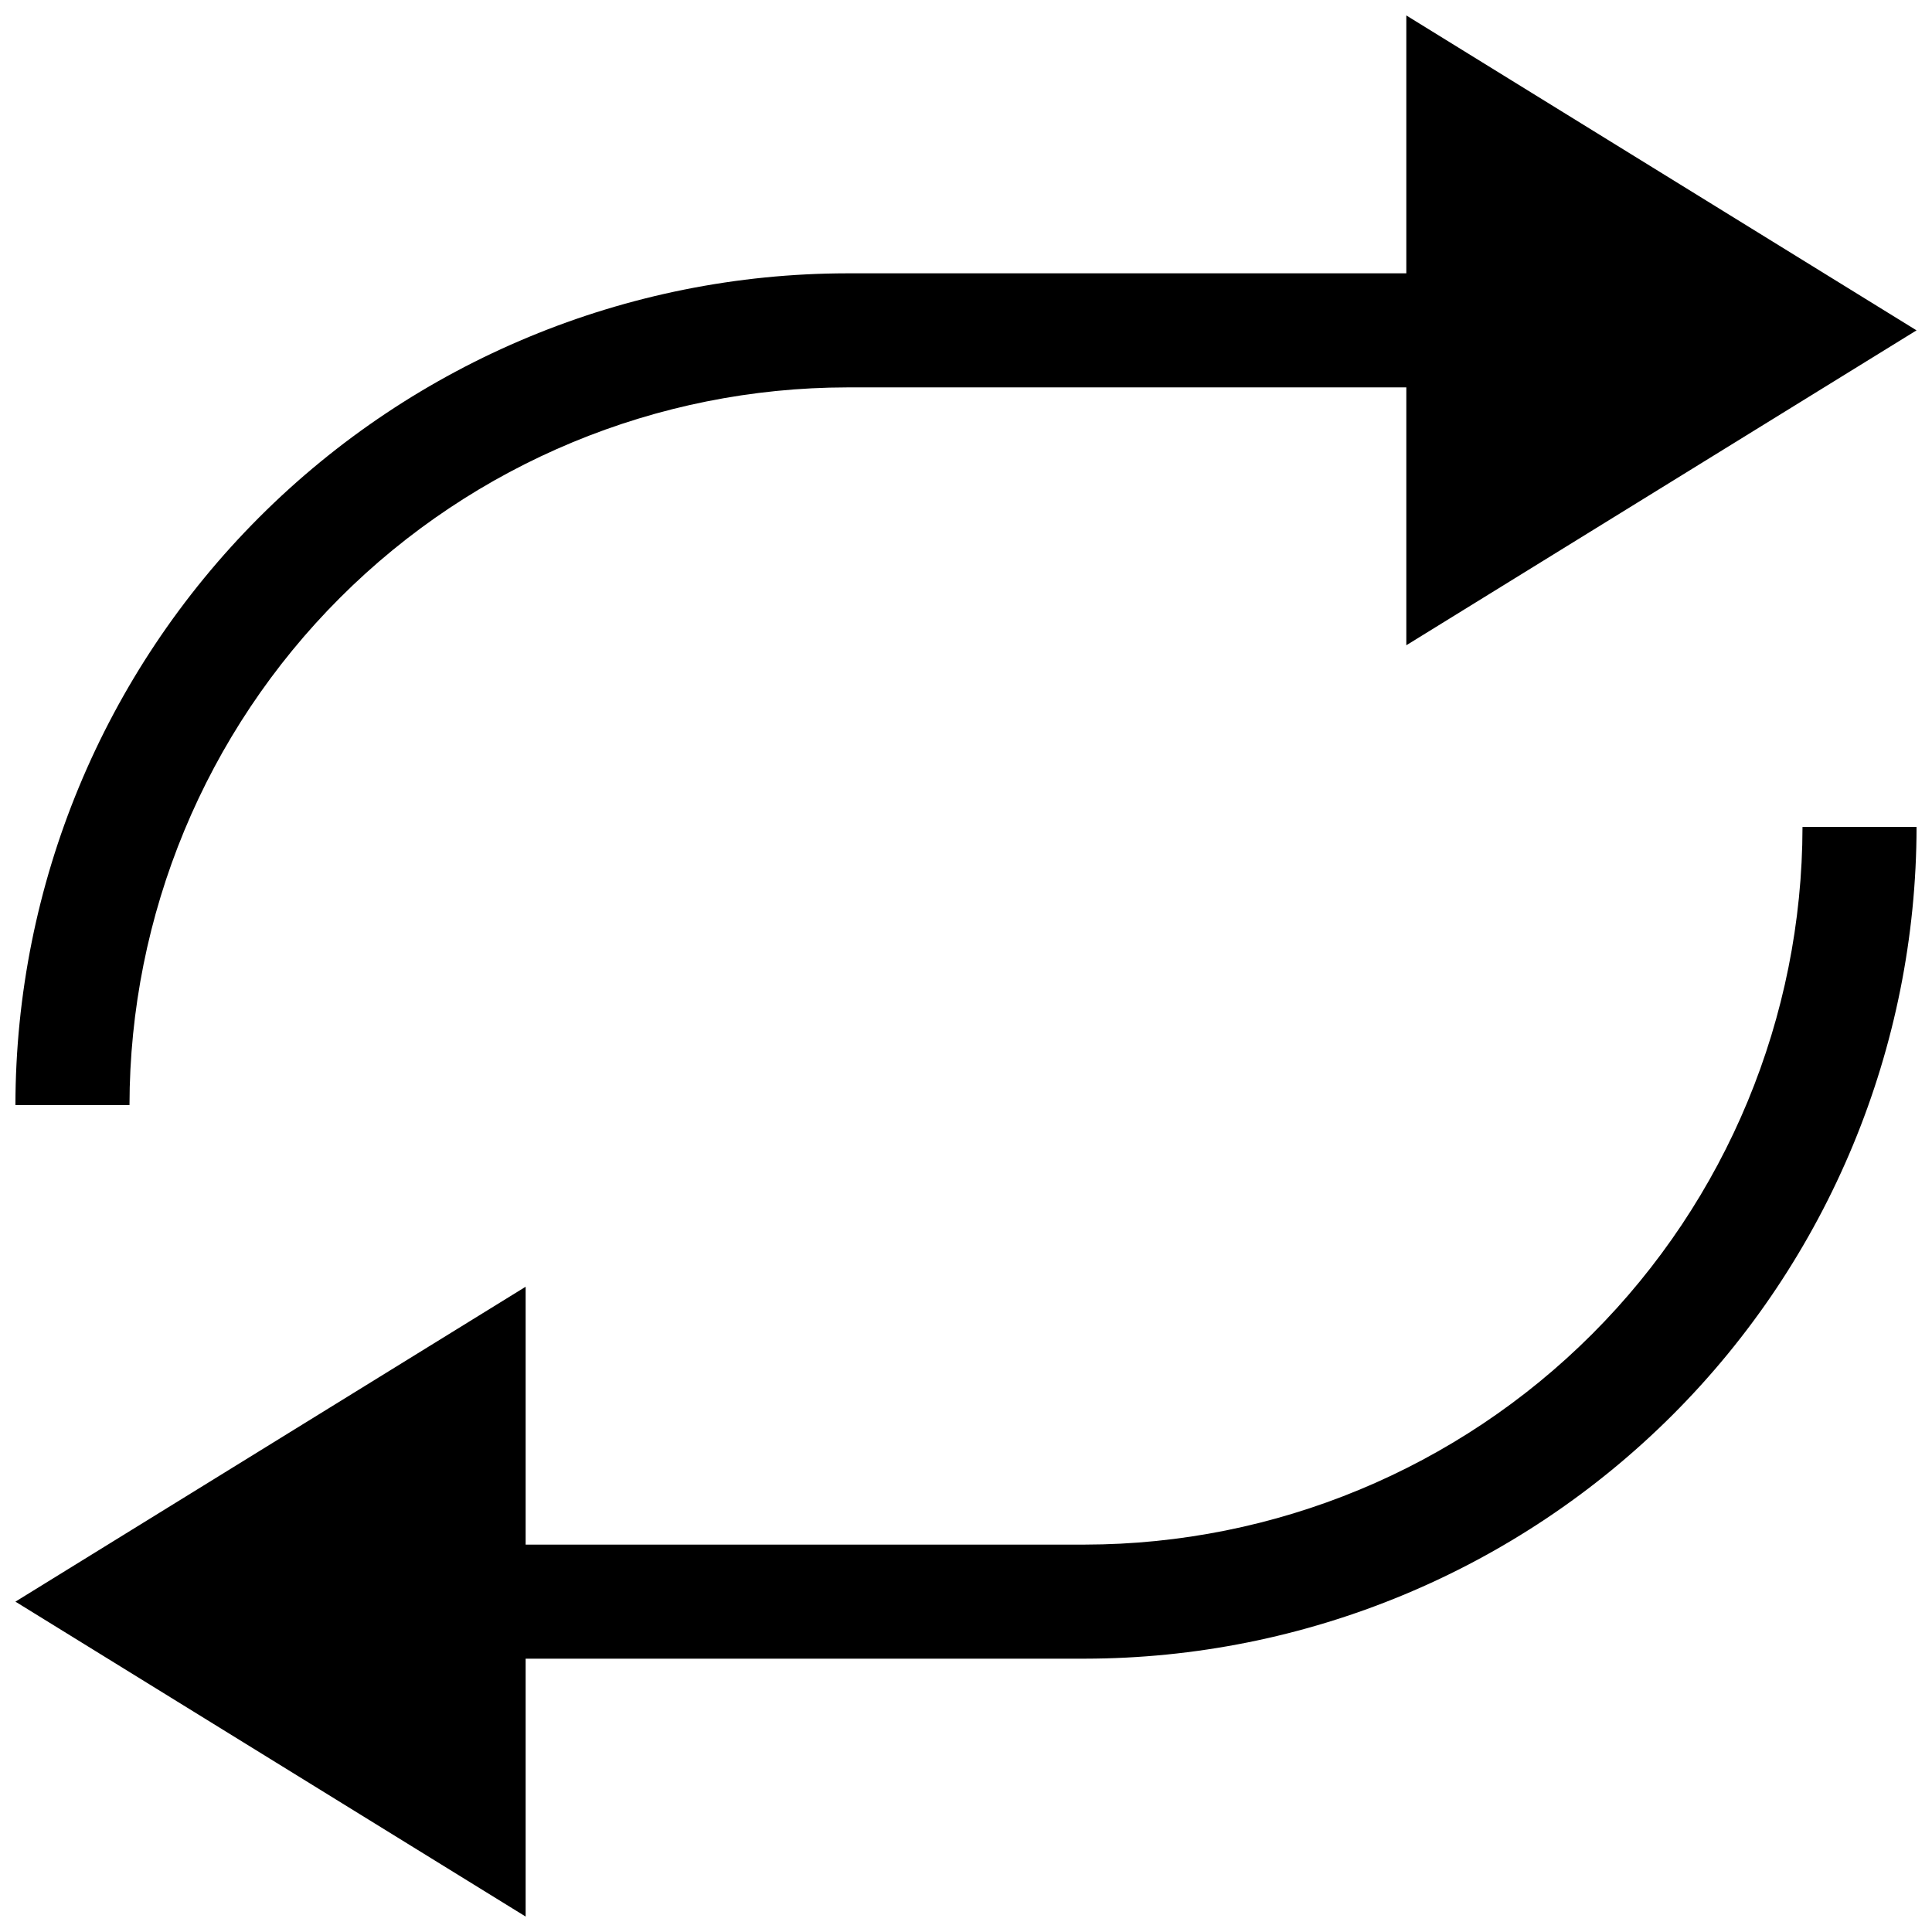 <?xml version="1.0" encoding="UTF-8"?>
<!-- Uploaded to: ICON Repo, www.iconrepo.com, Generator: ICON Repo Mixer Tools -->
<svg width="800px" height="800px" version="1.1" viewBox="144 144 512 512" xmlns="http://www.w3.org/2000/svg">
 <defs>
  <clipPath id="b">
   <path d="m148.09 148.09h503.81v288.91h-503.81z"/>
  </clipPath>
  <clipPath id="a">
   <path d="m148.09 363h503.81v288.9h-503.81z"/>
  </clipPath>
 </defs>
 <g>
  <g clip-path="url(#b)">
   <path d="m368.51 246.66h148.18v68.34l135.21-83.453-135.21-83.453v68.34h-148.18c-58.438 0.066-114.46 23.309-155.79 64.629-41.324 41.324-64.566 97.348-64.633 155.79h30.23c0.055-50.422 20.109-98.766 55.766-134.42 35.656-35.656 83.996-55.711 134.42-55.77z"/>
  </g>
  <g clip-path="url(#a)">
   <path d="m431.49 553.34h-148.19v-68.34l-135.21 83.453 135.21 83.453v-68.34h148.19c58.438-0.062 114.46-23.309 155.79-64.629 41.32-41.324 64.562-97.348 64.629-155.79h-30.227c-0.059 50.422-20.113 98.766-55.77 134.42-35.652 35.656-83.996 55.711-134.42 55.77z"/>
  </g>
 </g>
</svg>